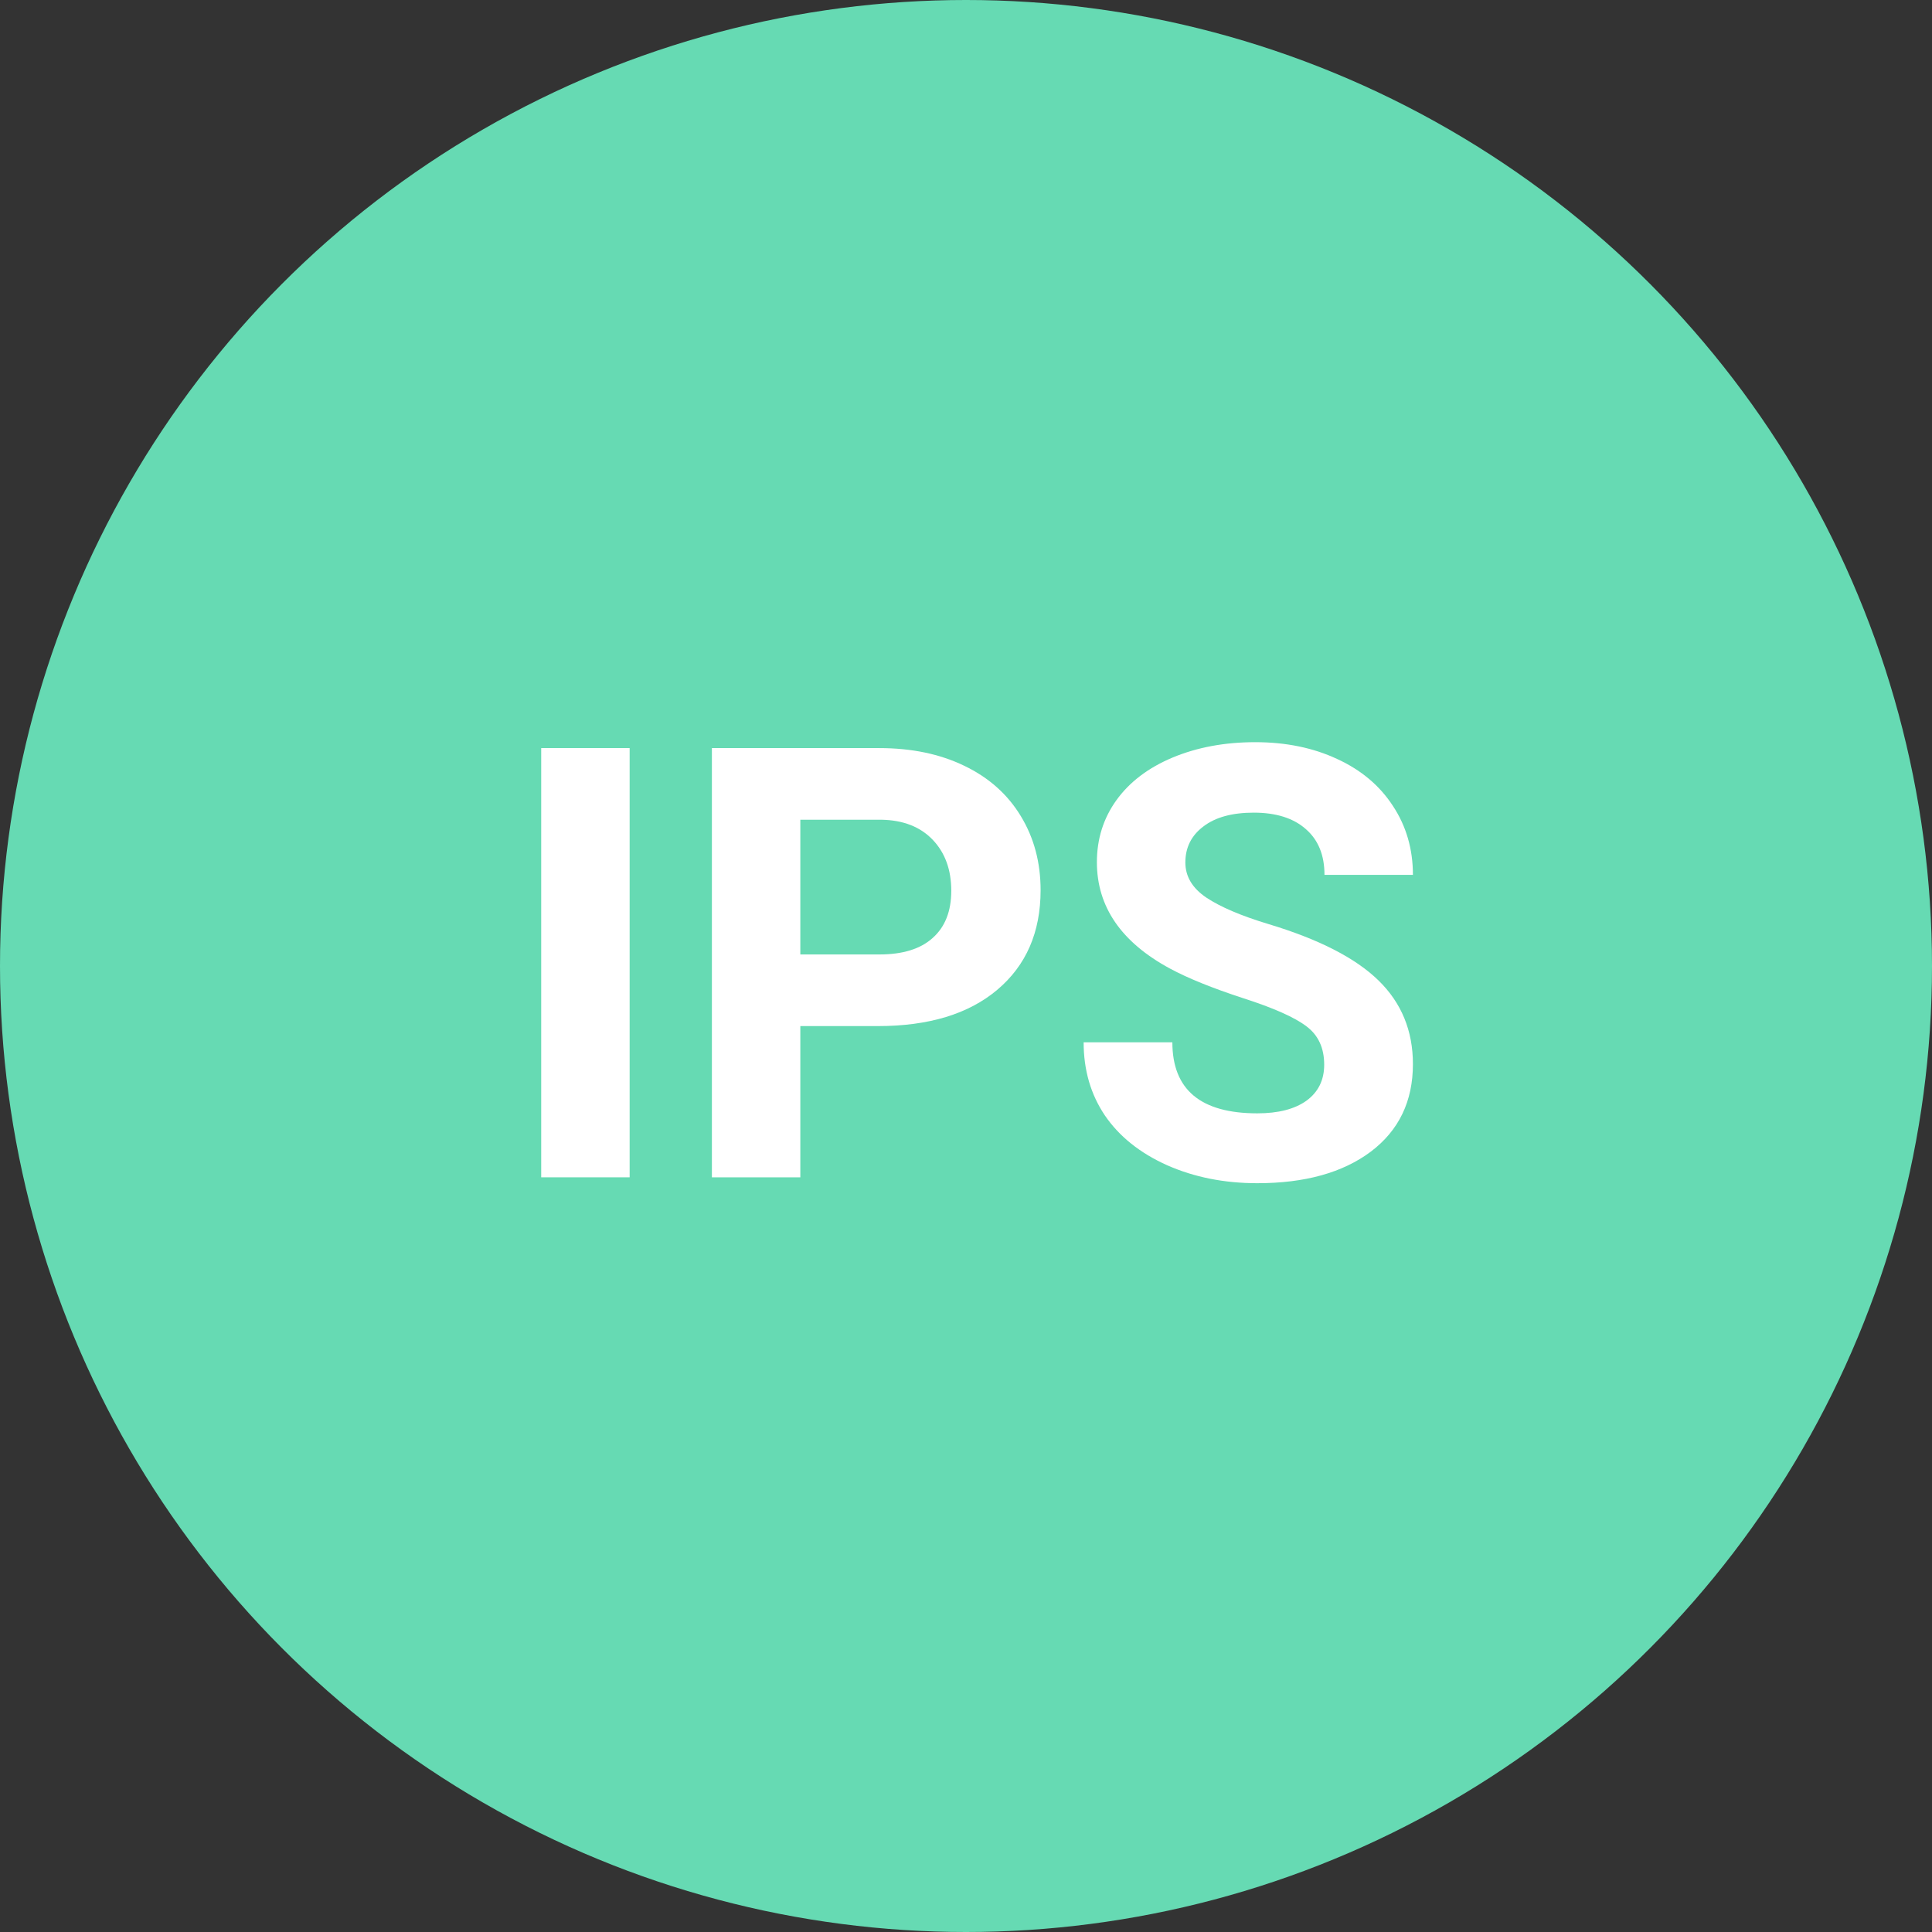 <svg width="80" height="80" viewBox="0 0 80 80" fill="none" xmlns="http://www.w3.org/2000/svg">
<rect x="0" y="0" width="80" height="80" fill="#333333" stroke="none"/>
<circle cx="40" cy="40" r="40" fill="#66DAB3"/>
<path d="M26.072 48.75H22.41V30.977H26.072V48.75Z" fill="white"/>
<path d="M33.14 42.488V48.75H29.478V30.977H36.412C37.746 30.977 38.918 31.221 39.927 31.709C40.944 32.197 41.726 32.893 42.271 33.796C42.816 34.692 43.089 35.713 43.089 36.86C43.089 38.602 42.491 39.977 41.294 40.986C40.106 41.987 38.458 42.488 36.351 42.488H33.14ZM33.14 39.522H36.412C37.38 39.522 38.117 39.294 38.621 38.838C39.134 38.382 39.39 37.731 39.39 36.885C39.39 36.014 39.134 35.31 38.621 34.773C38.108 34.236 37.4 33.959 36.497 33.943H33.14V39.522Z" fill="white"/>
<path d="M54.832 44.087C54.832 43.395 54.588 42.866 54.1 42.5C53.611 42.126 52.732 41.735 51.463 41.328C50.193 40.913 49.188 40.506 48.448 40.107C46.429 39.017 45.42 37.548 45.42 35.701C45.42 34.74 45.689 33.886 46.226 33.137C46.771 32.38 47.548 31.79 48.558 31.367C49.575 30.944 50.714 30.732 51.976 30.732C53.245 30.732 54.376 30.964 55.369 31.428C56.362 31.884 57.131 32.531 57.676 33.369C58.23 34.207 58.506 35.16 58.506 36.226H54.844C54.844 35.412 54.588 34.781 54.075 34.334C53.562 33.878 52.842 33.65 51.915 33.65C51.019 33.65 50.324 33.841 49.827 34.224C49.331 34.598 49.083 35.094 49.083 35.713C49.083 36.291 49.371 36.775 49.949 37.166C50.535 37.556 51.394 37.922 52.525 38.264C54.608 38.891 56.126 39.668 57.078 40.596C58.03 41.523 58.506 42.679 58.506 44.062C58.506 45.601 57.925 46.809 56.761 47.688C55.597 48.559 54.03 48.994 52.061 48.994C50.694 48.994 49.449 48.746 48.326 48.249C47.203 47.745 46.344 47.057 45.75 46.187C45.164 45.316 44.871 44.307 44.871 43.159H48.545C48.545 45.12 49.717 46.101 52.061 46.101C52.932 46.101 53.611 45.926 54.1 45.576C54.588 45.218 54.832 44.722 54.832 44.087Z" fill="white"/>
</svg>
